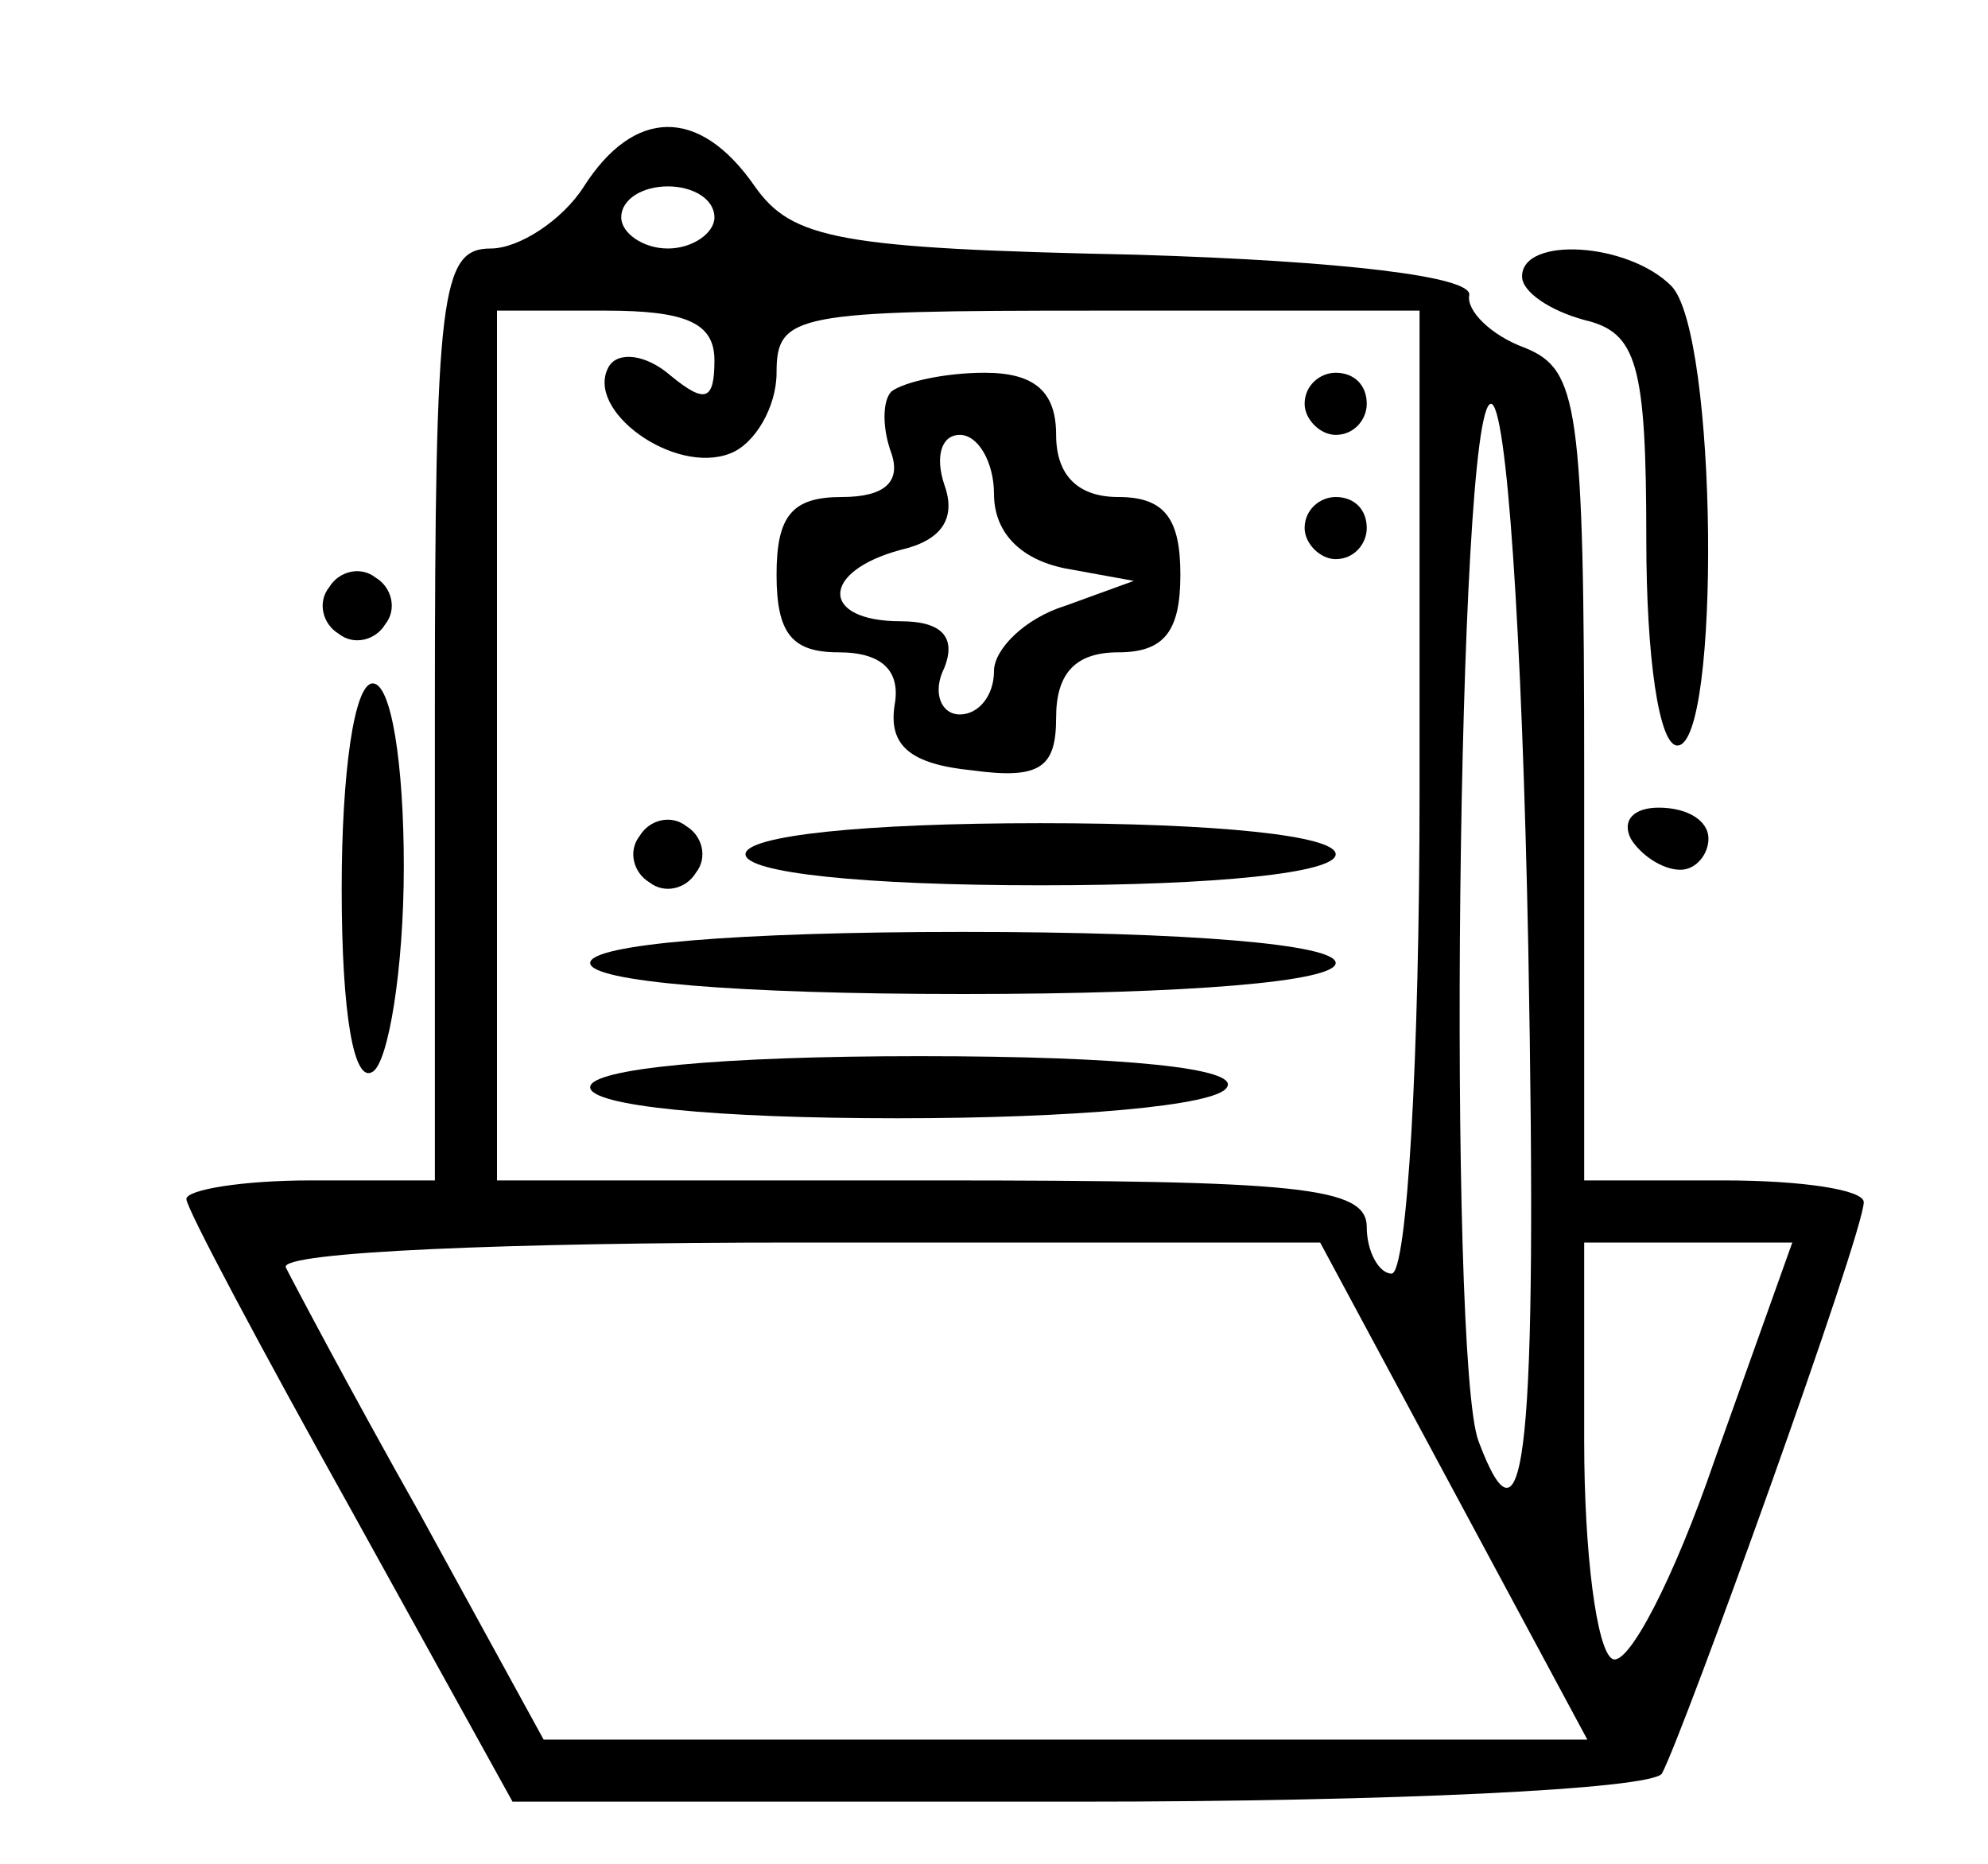 <svg xmlns="http://www.w3.org/2000/svg" width="64pt" height="60pt" viewBox="0 0 64 60" preserveAspectRatio="xMidYMid meet"><g transform="translate(0,60) scale(0.1,-0.1)" fill="#000000" stroke="none"><path d="M188 540 c-7 -11 -21 -20 -30 -20 -16 0 -18 -14 -18 -150 l0 -150 -40 0 c-22 0 -40 -3 -40 -6 0 -3 24 -48 53 -100 l52 -94 182 0 c101 0 184 4 188 9 7 13 65 174 65 184 0 4 -20 7 -45 7 l-45 0 0 130 c0 120 -2 131 -19 138 -11 4 -19 12 -18 17 1 6 -41 11 -107 13 -96 2 -111 5 -123 22 -18 26 -39 25 -55 0z m42 -10 c0 -5 -7 -10 -15 -10 -8 0 -15 5 -15 10 0 6 7 10 15 10 8 0 15 -4 15 -10z m0 -46 c0 -13 -3 -14 -14 -5 -8 7 -17 8 -20 3 -8 -14 21 -35 39 -28 8 3 15 15 15 26 0 19 6 20 103 20 l104 0 0 -155 c0 -85 -4 -155 -9 -155 -4 0 -8 7 -8 15 0 13 -22 15 -140 15 l-140 0 0 140 0 140 35 0 c26 0 35 -4 35 -16z m262 -189 c3 -163 -1 -199 -16 -159 -10 26 -7 334 4 334 5 0 10 -73 12 -175z m-24 -175 l43 -80 -168 0 -168 0 -40 73 c-22 39 -41 75 -43 79 -2 5 72 8 165 8 l168 0 43 -80z m84 10 c-13 -38 -28 -67 -33 -64 -5 3 -9 34 -9 70 l0 64 34 0 33 0 -25 -70z"></path><path d="M287 474 c-3 -3 -3 -12 0 -20 3 -9 -2 -14 -16 -14 -16 0 -21 -6 -21 -25 0 -19 5 -25 20 -25 14 0 20 -6 18 -17 -2 -13 5 -19 25 -21 22 -3 27 1 27 17 0 14 6 21 20 21 15 0 20 7 20 25 0 18 -5 25 -20 25 -13 0 -20 7 -20 20 0 14 -7 20 -23 20 -13 0 -26 -3 -30 -6z m33 -33 c0 -12 8 -21 23 -24 l22 -4 -22 -8 c-13 -4 -23 -14 -23 -21 0 -8 -5 -14 -11 -14 -6 0 -9 7 -5 15 4 10 -1 15 -14 15 -26 0 -26 16 0 23 13 3 18 10 14 21 -3 9 -1 16 5 16 6 0 11 -9 11 -19z"></path><path d="M420 470 c0 -5 5 -10 10 -10 6 0 10 5 10 10 0 6 -4 10 -10 10 -5 0 -10 -4 -10 -10z"></path><path d="M420 430 c0 -5 5 -10 10 -10 6 0 10 5 10 10 0 6 -4 10 -10 10 -5 0 -10 -4 -10 -10z"></path><path d="M206 331 c-4 -5 -2 -12 3 -15 5 -4 12 -2 15 3 4 5 2 12 -3 15 -5 4 -12 2 -15 -3z"></path><path d="M240 325 c0 -6 38 -10 95 -10 57 0 95 4 95 10 0 6 -38 10 -95 10 -57 0 -95 -4 -95 -10z"></path><path d="M190 290 c0 -6 47 -10 120 -10 73 0 120 4 120 10 0 6 -47 10 -120 10 -73 0 -120 -4 -120 -10z"></path><path d="M190 250 c0 -6 40 -10 99 -10 56 0 103 4 106 10 4 6 -32 10 -99 10 -64 0 -106 -4 -106 -10z"></path><path d="M490 511 c0 -5 9 -11 20 -14 17 -4 20 -14 20 -71 0 -37 4 -66 10 -66 14 0 13 133 -2 148 -14 14 -48 16 -48 3z"></path><path d="M106 411 c-4 -5 -2 -12 3 -15 5 -4 12 -2 15 3 4 5 2 12 -3 15 -5 4 -12 2 -15 -3z"></path><path d="M110 314 c0 -41 4 -63 10 -59 5 3 10 33 10 66 0 33 -4 59 -10 59 -6 0 -10 -29 -10 -66z"></path><path d="M525 330 c3 -5 10 -10 16 -10 5 0 9 5 9 10 0 6 -7 10 -16 10 -8 0 -12 -4 -9 -10z"></path></g></svg>